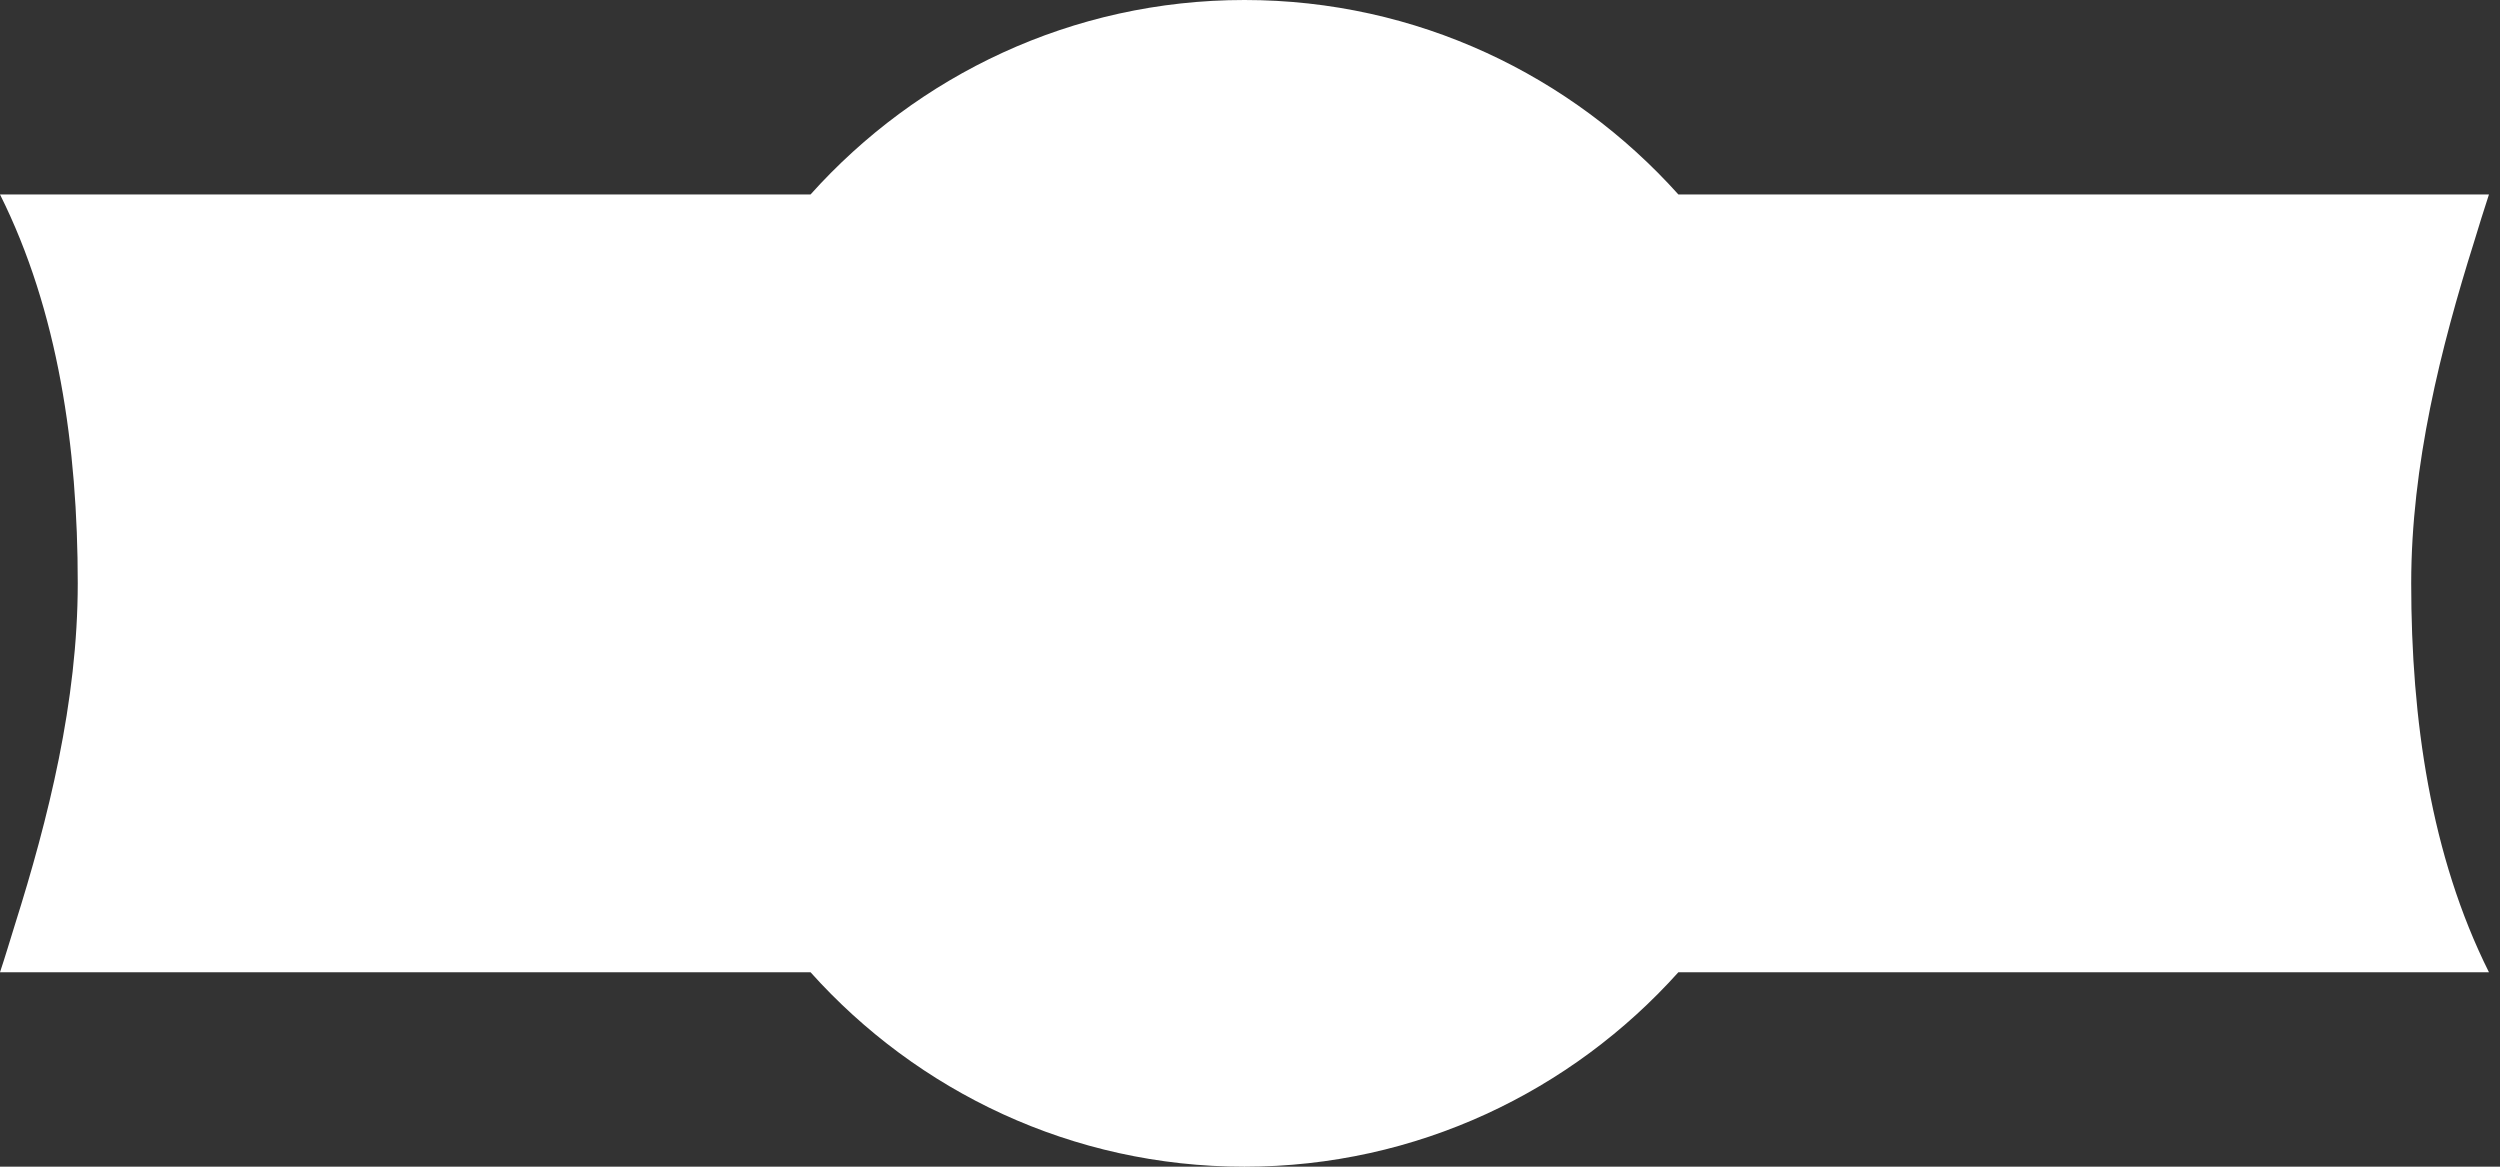 <?xml version="1.0" encoding="UTF-8"?> <svg xmlns="http://www.w3.org/2000/svg" width="60" height="28" viewBox="0 0 60 28" fill="none"><rect x="0" y="0" width="60" height="28" fill="#333333" stroke="none"/> <path d="M59.735 4.667H40.281C37.718 1.811 34.006 0 29.866 0C25.726 0 22.014 1.811 19.453 4.667H0C1.399 7.467 1.866 10.734 1.866 14.001C1.866 16.839 1.157 19.658 0.359 22.189C0.24 22.571 0.123 22.965 3.22799e-05 23.334H19.453C22.016 26.193 25.726 28.001 29.866 28.001C34.006 28.001 37.718 26.19 40.281 23.334H59.735C58.336 20.534 57.869 17.267 57.869 14C57.869 11.16 58.58 8.341 59.377 5.808C59.495 5.425 59.613 5.034 59.735 4.667Z" fill="white"></path> </svg> 